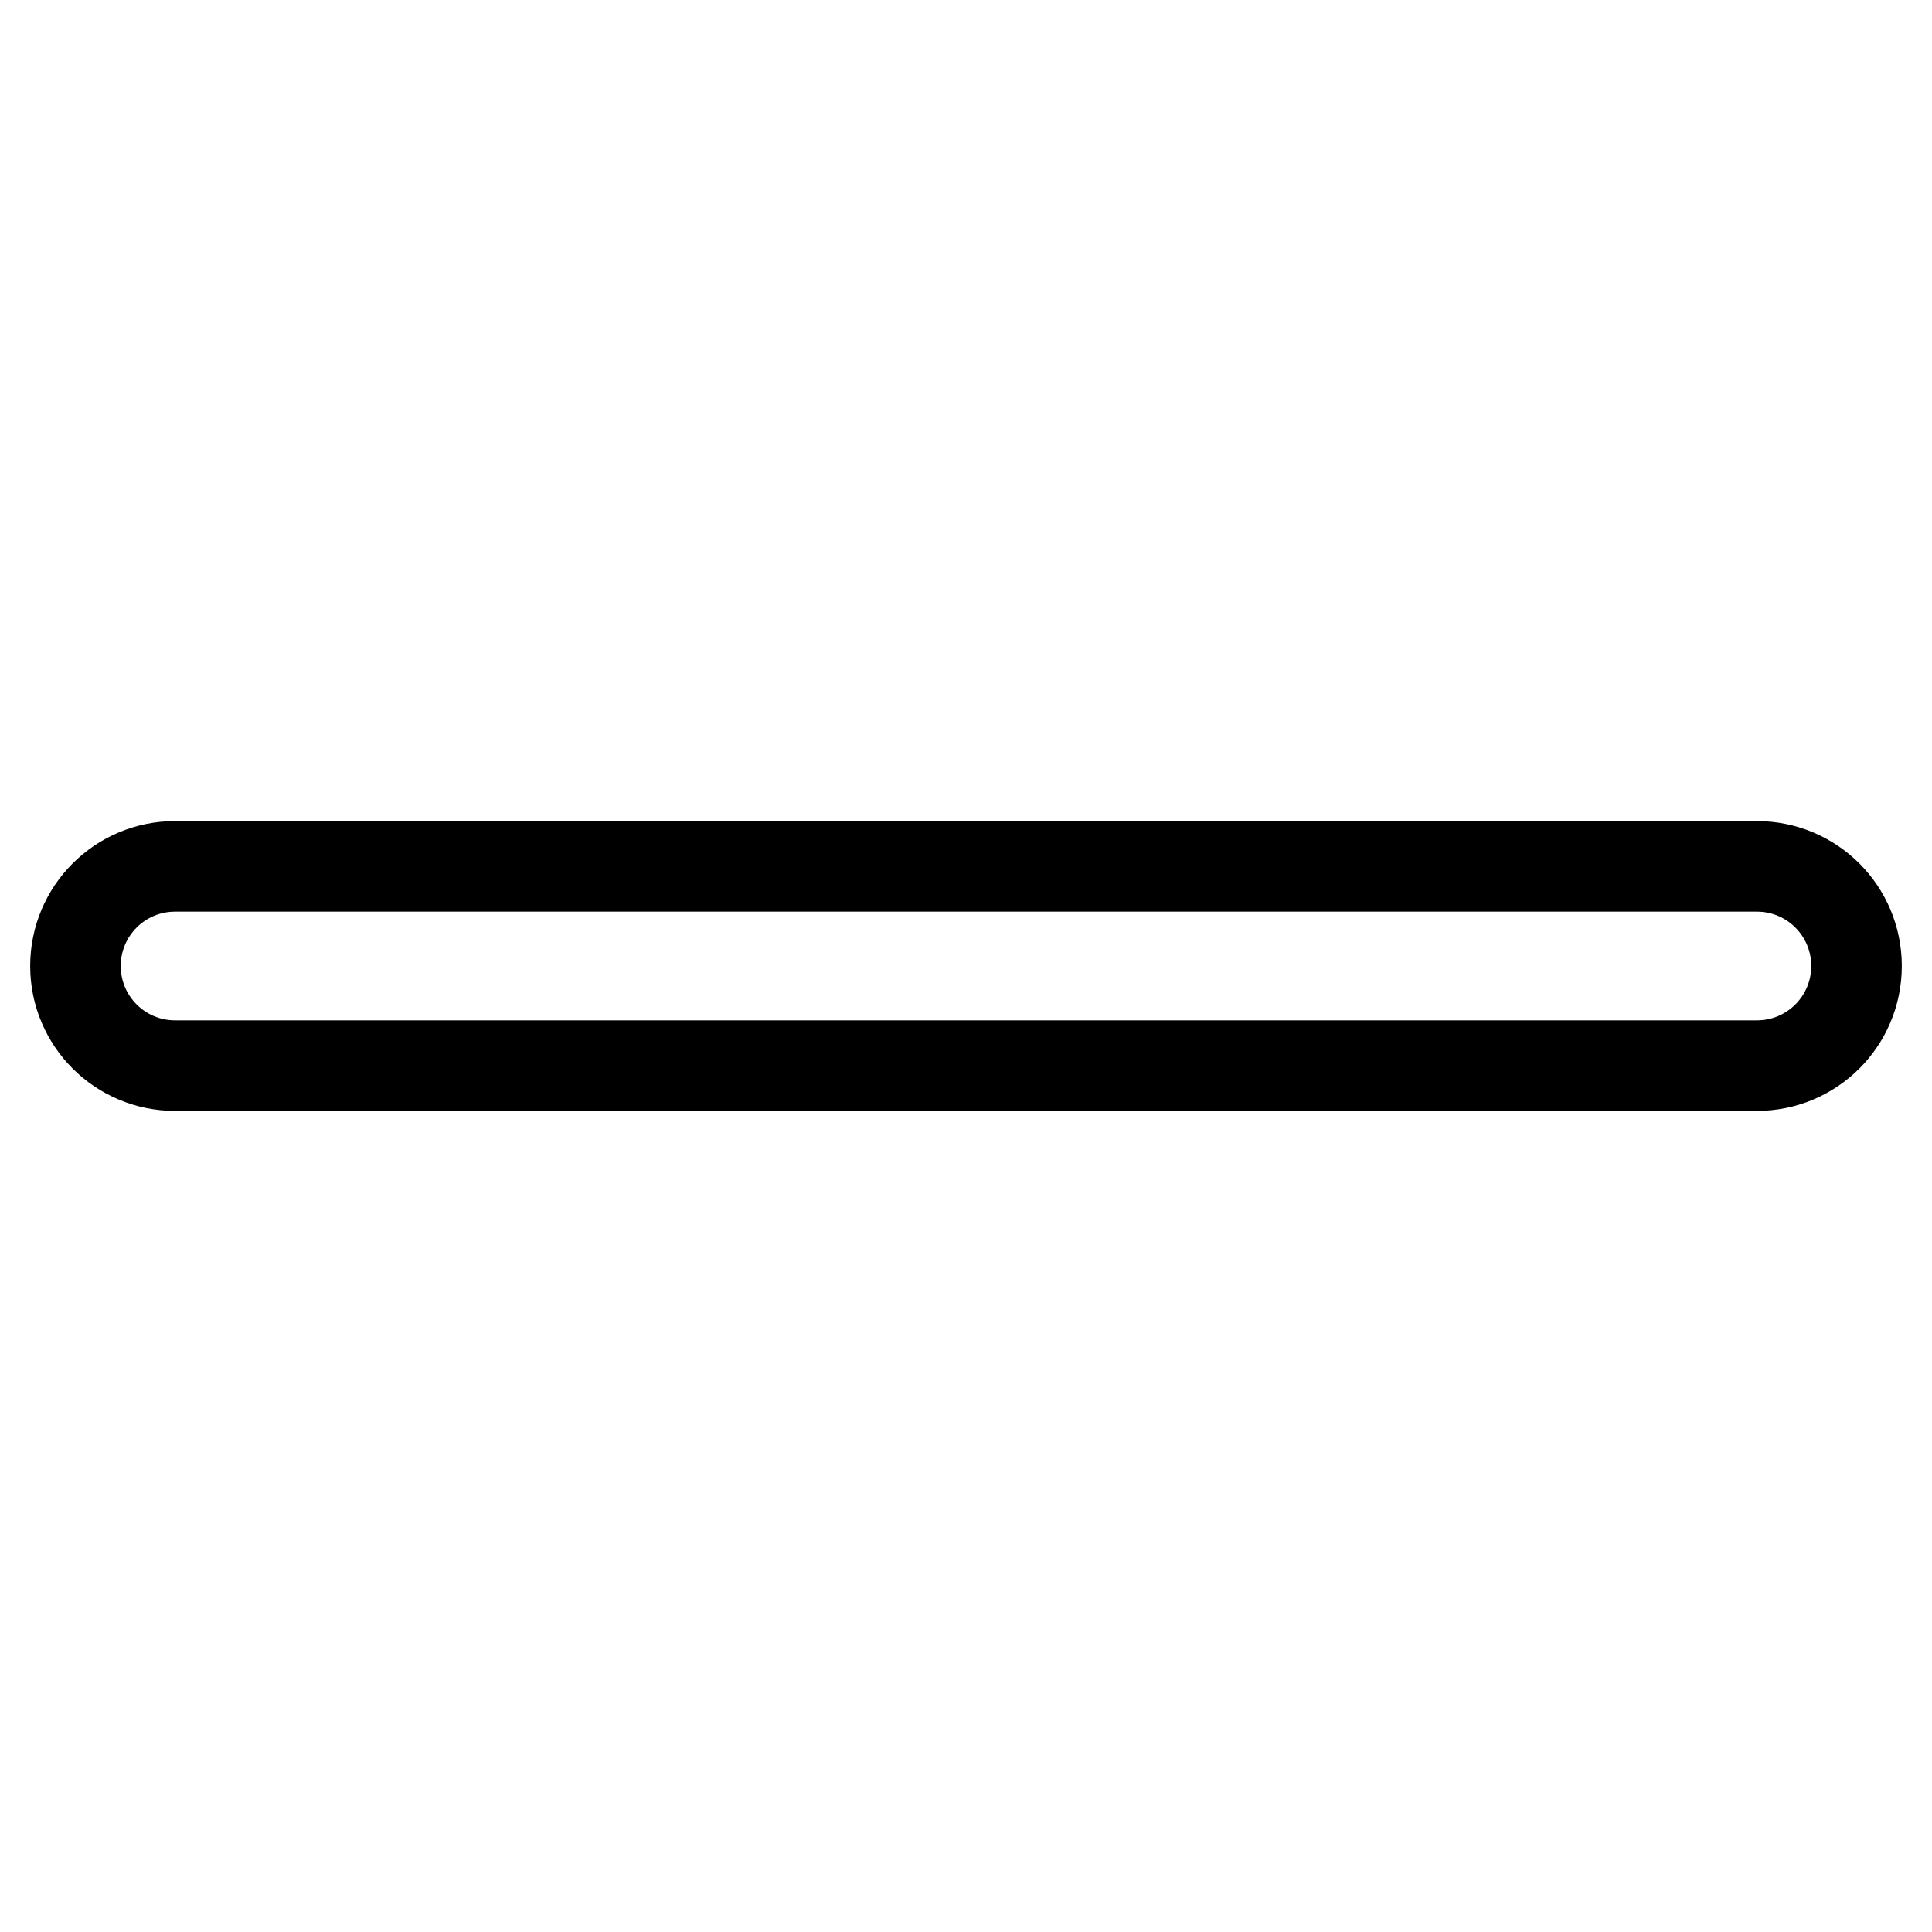 <?xml version="1.0" encoding="utf-8"?>
<!-- Svg Vector Icons : http://www.onlinewebfonts.com/icon -->
<!DOCTYPE svg PUBLIC "-//W3C//DTD SVG 1.1//EN" "http://www.w3.org/Graphics/SVG/1.1/DTD/svg11.dtd">
<svg version="1.1" xmlns="http://www.w3.org/2000/svg" xmlns:xlink="http://www.w3.org/1999/xlink" x="0px" y="0px" viewBox="0 0 256 256" enable-background="new 0 0 256 256" xml:space="preserve">
<g> <path stroke-width="12" fill-opacity="0" stroke="#000000"  d="M232.8,141.2H23.2c-7.3,0-13.2-5.9-13.2-13.2c0-7.3,5.9-13.2,13.2-13.2h209.6c7.3,0,13.2,5.9,13.2,13.2 C246,135.3,240.1,141.2,232.8,141.2z"/></g>
</svg>